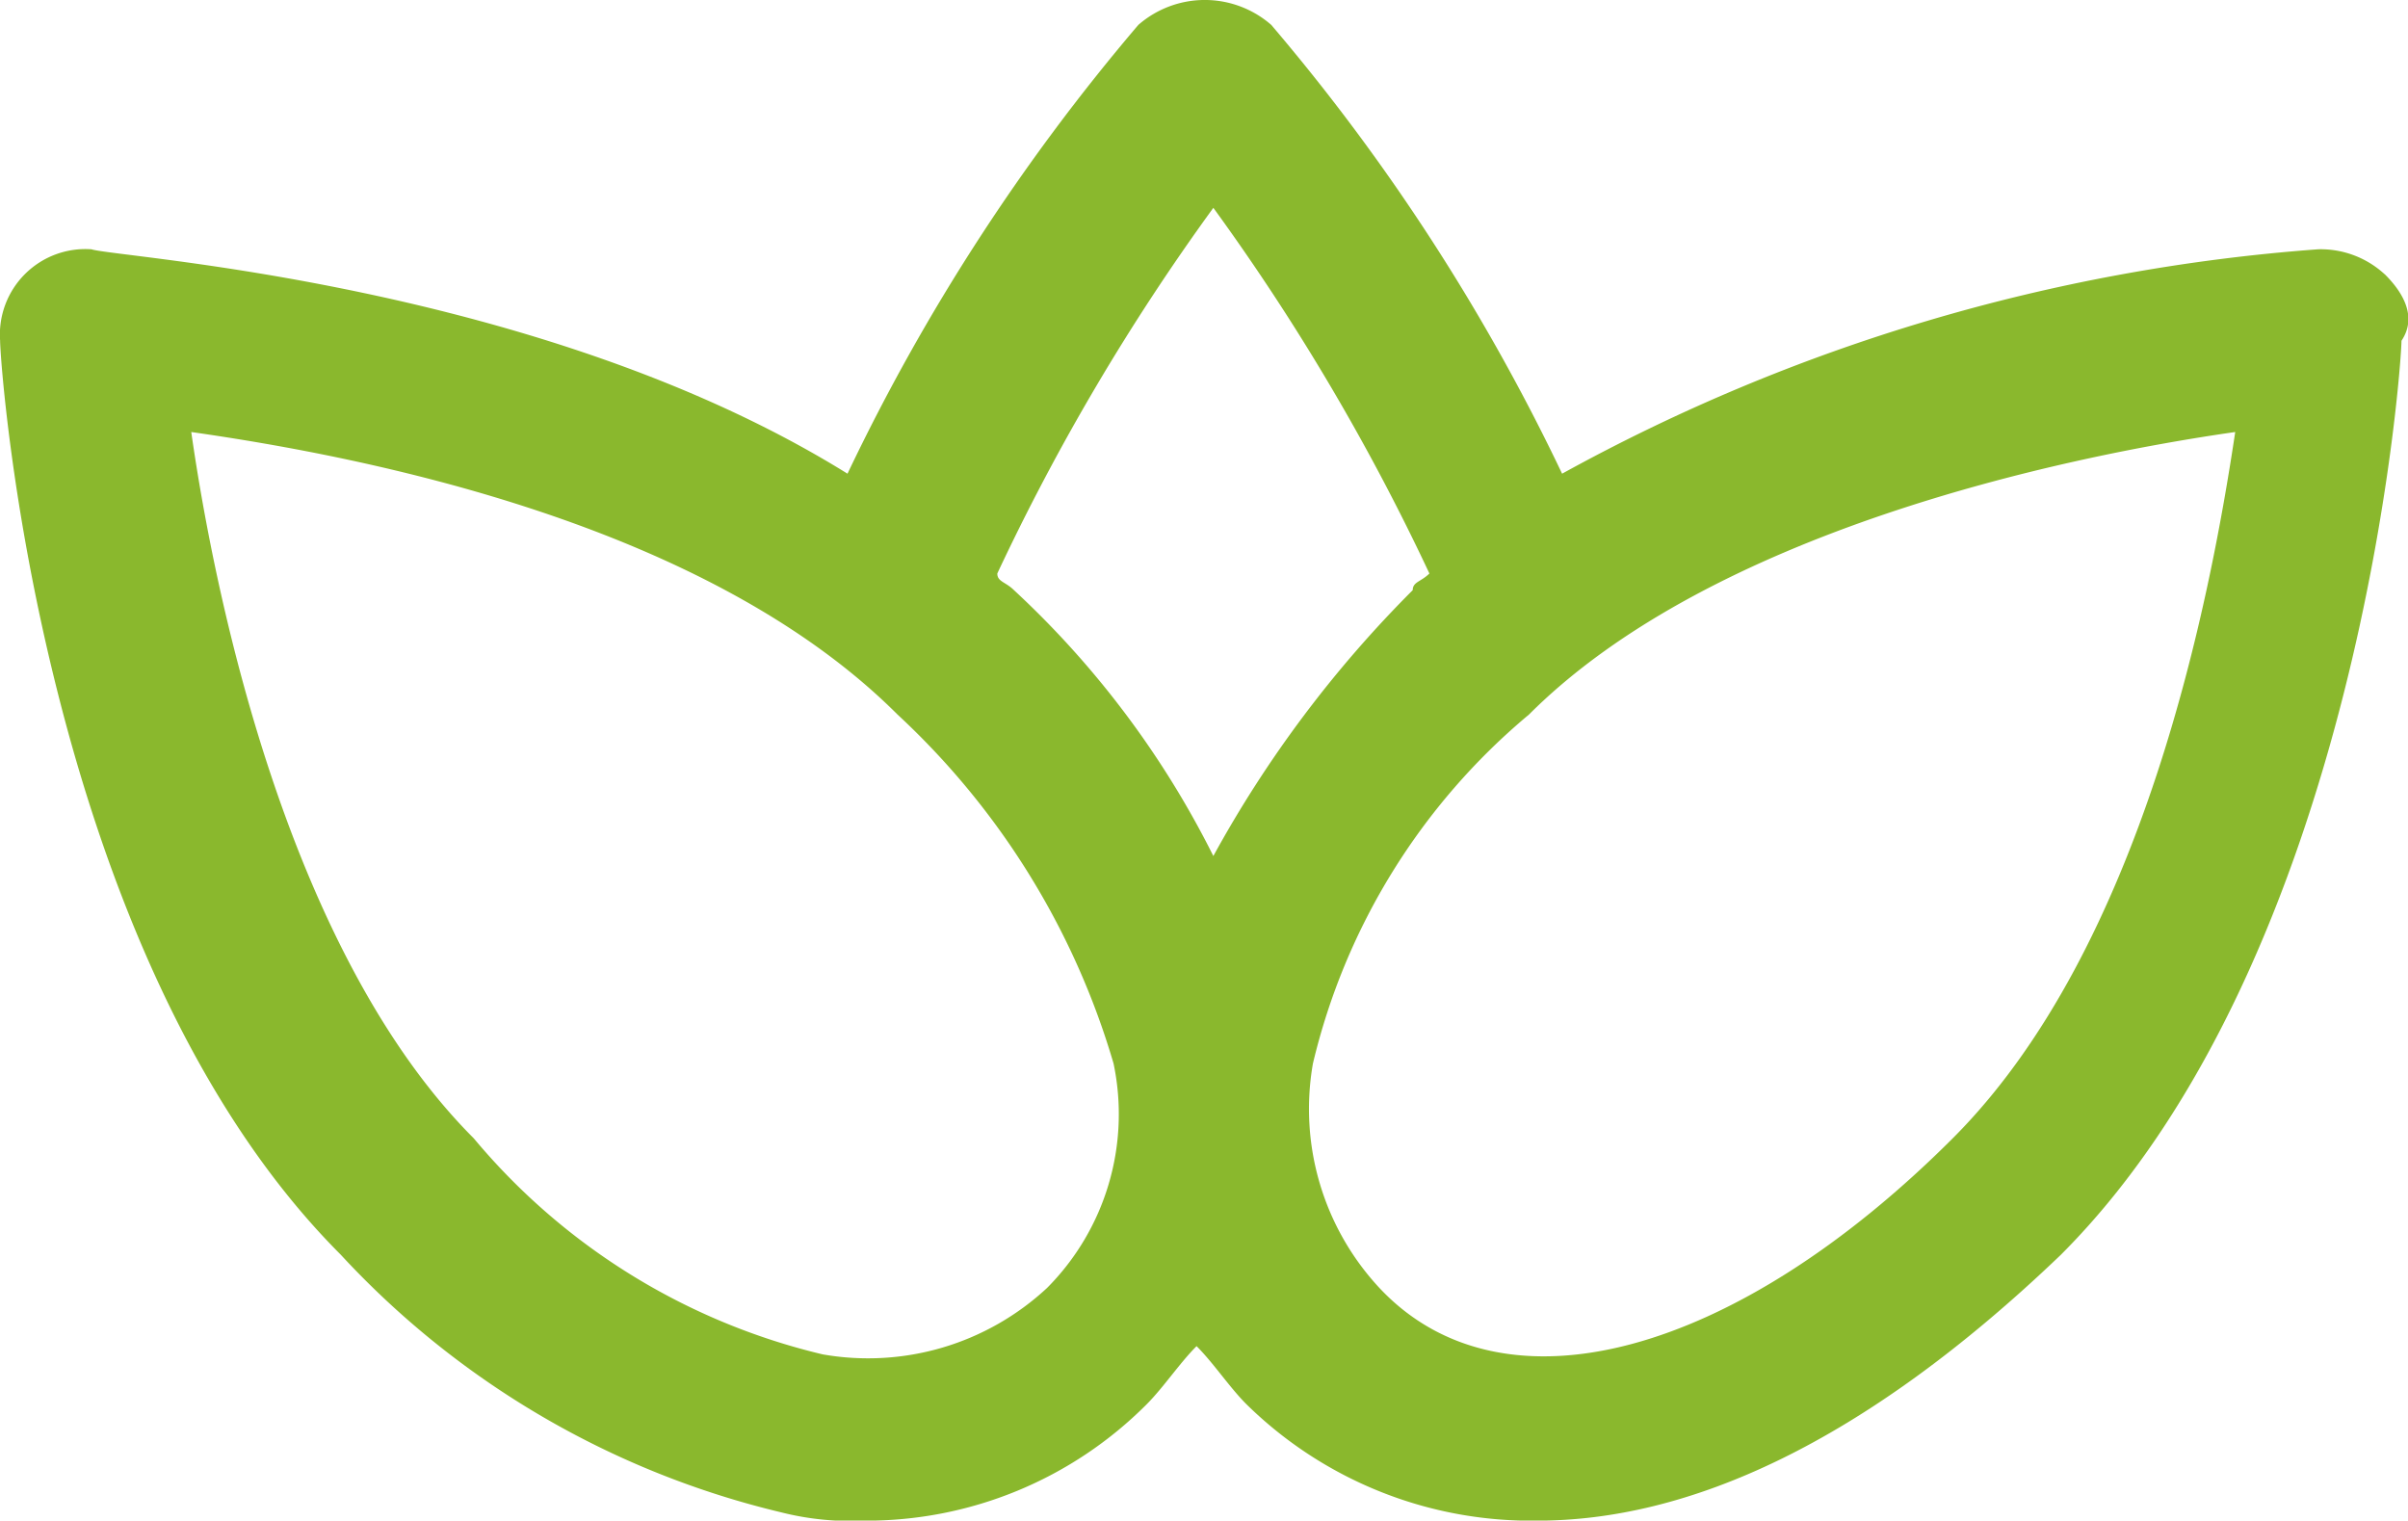 <svg viewBox="0 0 22.537 14.23" xmlns="http://www.w3.org/2000/svg"><path d="m206.018 274.366a.883.883 0 0 0 -.622-.233 17.28 17.28 0 0 0 -7.076 2.1 19.2 19.2 0 0 0 -2.722-4.2.946.946 0 0 0 -1.244 0 19.2 19.2 0 0 0 -2.722 4.2c-2.877-1.788-6.843-2.022-7.076-2.1a.8.8 0 0 0 -.855.855c0 .233.389 5.754 3.188 8.554a8.2 8.2 0 0 0 4.121 2.411 2.645 2.645 0 0 0 .778.078 3.7 3.7 0 0 0 2.644-1.089c.156-.156.311-.389.467-.544.156.155.311.389.467.544a3.8 3.8 0 0 0 2.722 1.089c1.4 0 3.033-.7 4.9-2.488 2.8-2.8 3.188-8.321 3.188-8.554.156-.233 0-.467-.156-.622m-10.964-.622a20.9 20.9 0 0 1 2.022 3.422c-.078.078-.156.078-.156.156a10.96 10.96 0 0 0 -1.866 2.488 8.672 8.672 0 0 0 -1.866-2.488c-.078-.078-.156-.078-.156-.156a20.9 20.9 0 0 1 2.022-3.422m-1.556 10.108a2.459 2.459 0 0 1 -2.1.622 6.084 6.084 0 0 1 -3.266-2.022c-1.711-1.711-2.411-4.977-2.644-6.61 1.633.233 4.821.855 6.61 2.644a7.224 7.224 0 0 1 2.022 3.266 2.306 2.306 0 0 1 -.622 2.1m8.476-1.4c-2.022 2.022-4.2 2.644-5.366 1.4a2.459 2.459 0 0 1 -.622-2.1 6.084 6.084 0 0 1 2.022-3.266c1.711-1.711 4.977-2.411 6.61-2.644-.233 1.555-.855 4.821-2.644 6.61" fill="#8ab82d" transform="translate(-183.7 -271.8)"/></svg>